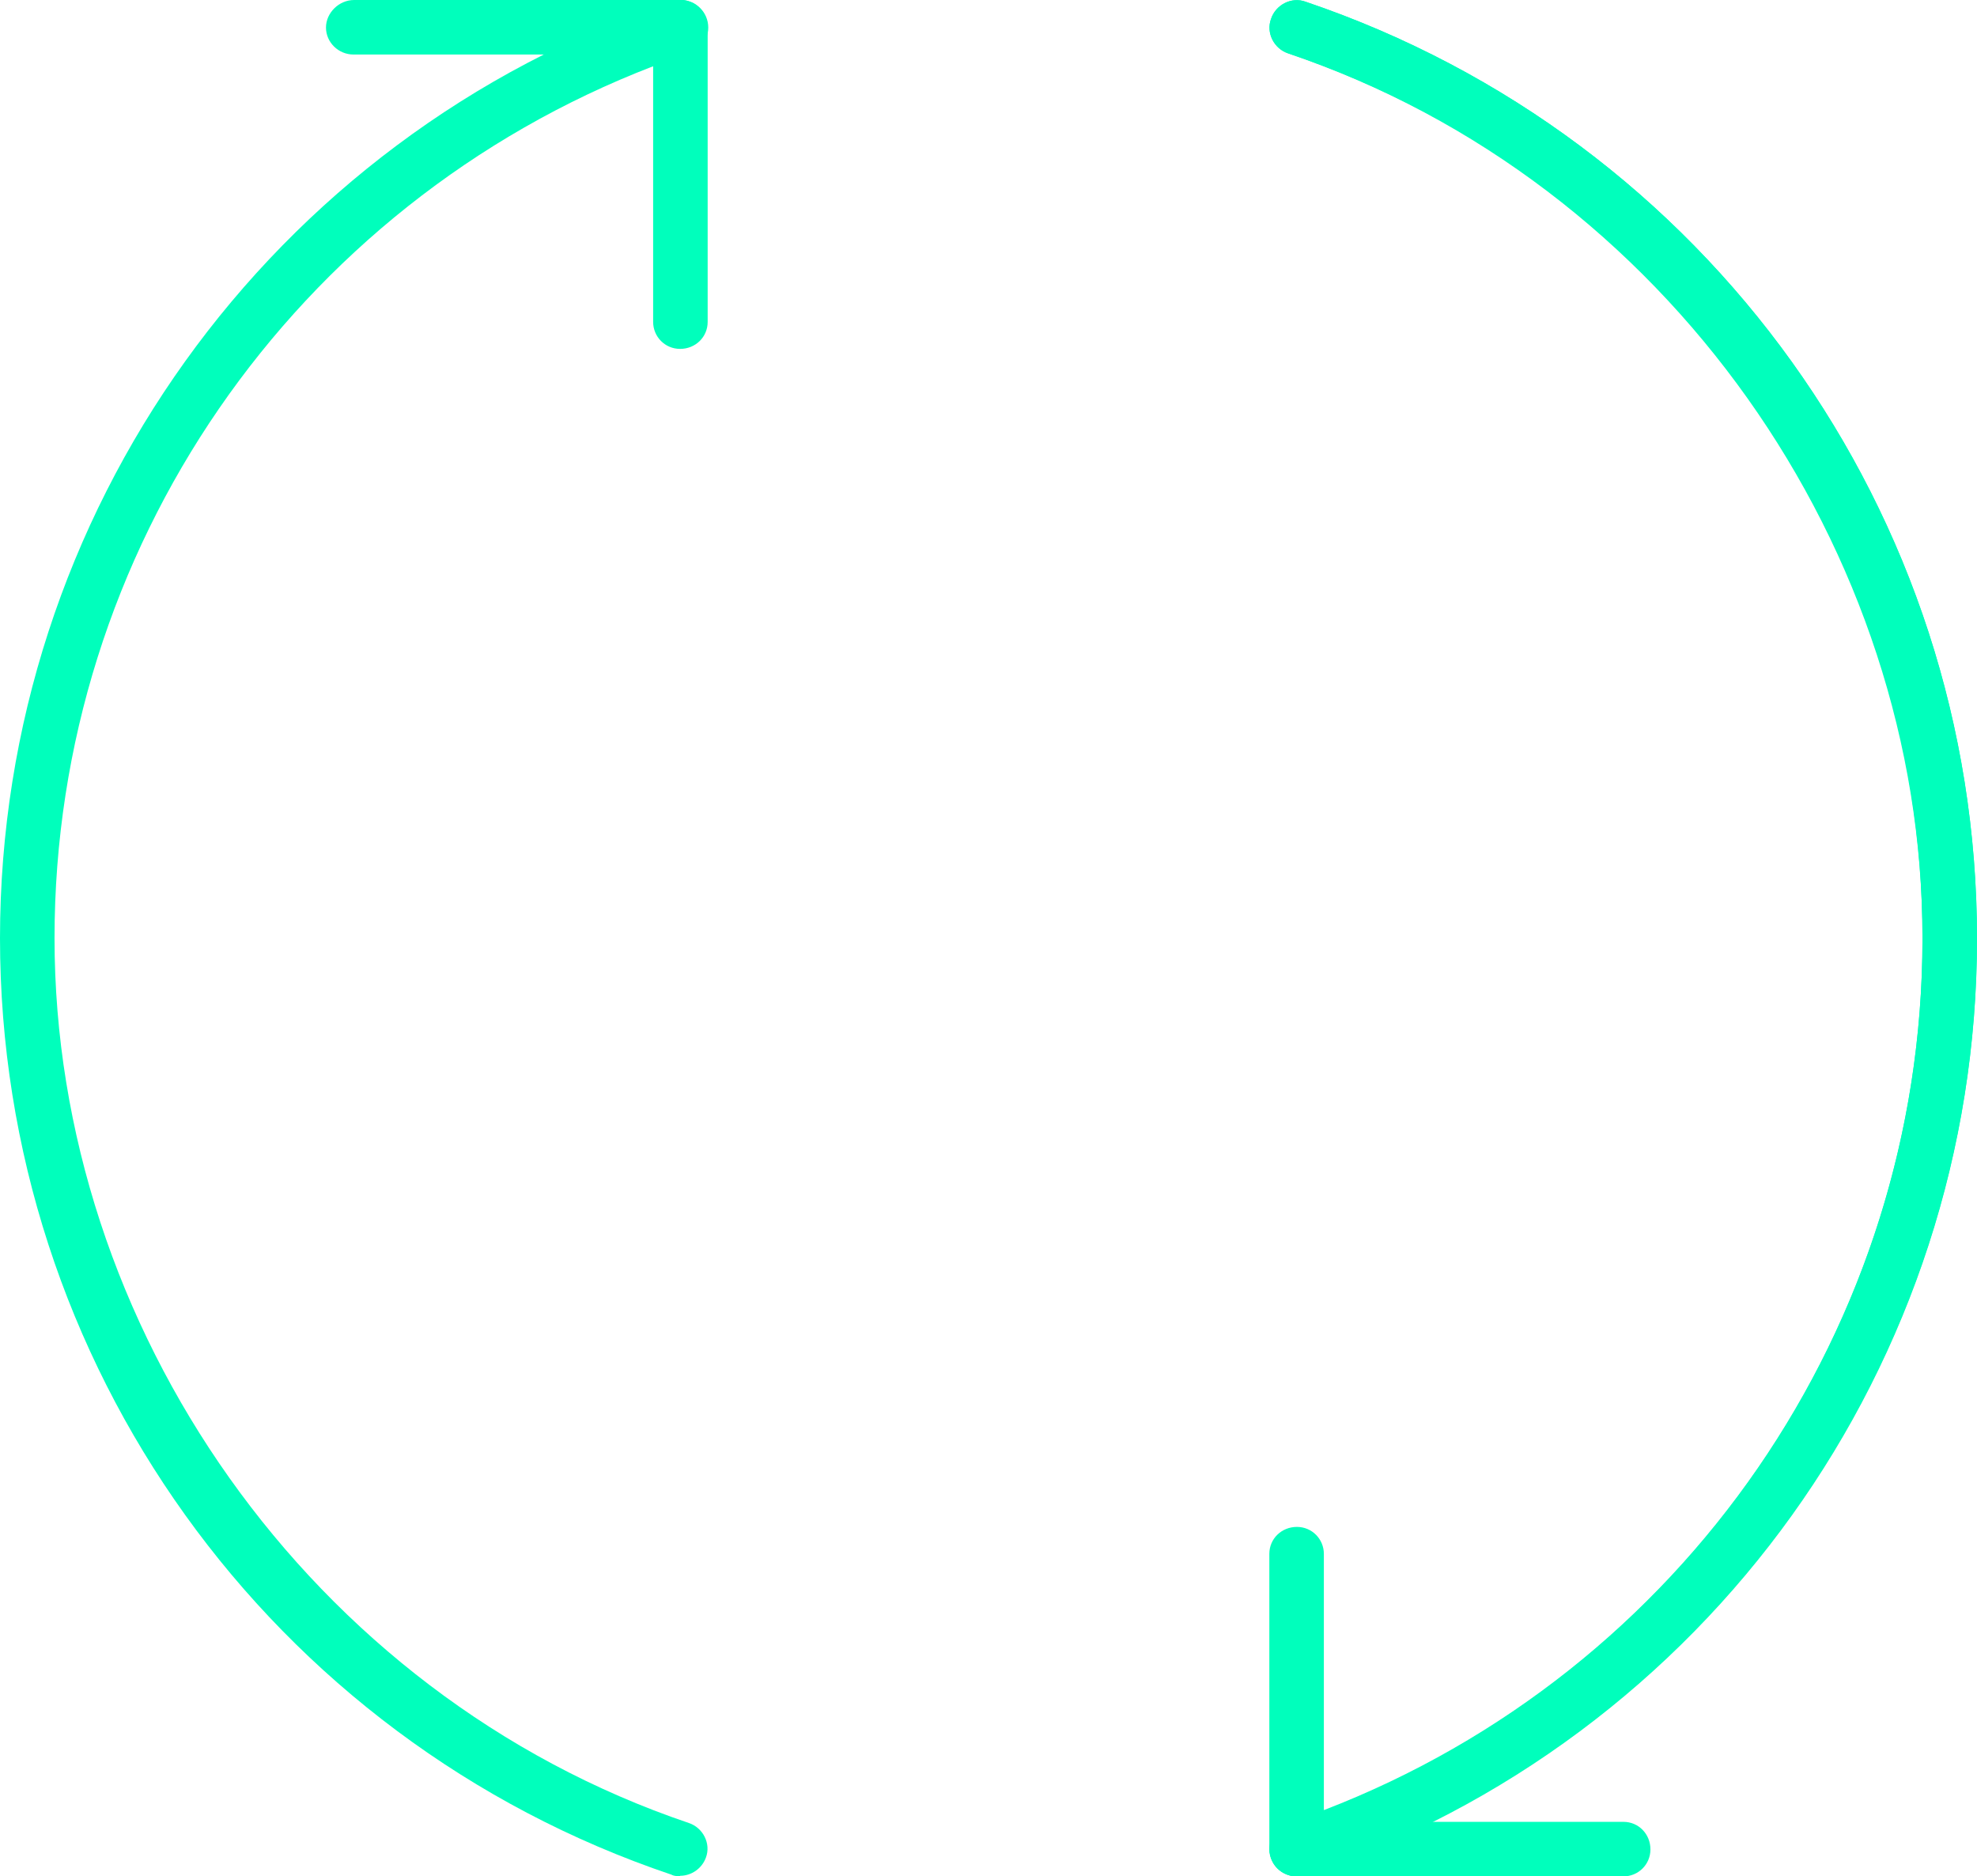 <svg xmlns="http://www.w3.org/2000/svg" id="b" viewBox="0 0 33.72 32"><defs><style>.d{fill:#00ffbc;}</style></defs><g id="c"><path class="d" d="M22.12,32c-.2,0-.38-.12-.44-.31-.08-.24.05-.51.29-.59,6.47-2.19,10.82-8.26,10.82-15.09S28.44,3.1,21.97.91c-.24-.08-.38-.35-.29-.59.08-.24.35-.38.59-.29,6.85,2.32,11.45,8.74,11.45,15.98s-4.6,13.66-11.46,15.97c-.05.02-.1.03-.15.03Z"></path><path class="d" d="M11.6,32s-.1,0-.15-.03C4.6,29.66,0,23.24,0,16S4.6,2.34,11.45.02c.14-.05.3-.02.42.06.12.09.2.23.2.38v5.03c0,.26-.21.46-.47.46s-.46-.21-.46-.46V1.13C5.01,3.49.93,9.38.93,16s4.35,12.9,10.82,15.09c.24.08.38.35.29.59-.07.19-.25.31-.44.31Z"></path><path class="d" d="M11.6.93h-5.57c-.26,0-.47-.21-.47-.46S5.78,0,6.04,0h5.57c.26,0,.47.21.47.47s-.21.46-.47.46Z"></path><path class="d" d="M22.12,32c-.1,0-.19-.03-.27-.09-.12-.09-.2-.23-.2-.38v-5.03c0-.26.21-.46.47-.46s.46.21.46.46v4.37c6.13-2.36,10.21-8.25,10.21-14.87S28.44,3.1,21.97.91c-.24-.08-.38-.35-.29-.59.08-.24.35-.38.59-.29,6.85,2.32,11.45,8.74,11.45,15.97s-4.6,13.66-11.46,15.97c-.05.02-.1.03-.15.03Z"></path><path class="d" d="M27.69,32h-5.57c-.26,0-.47-.21-.47-.46s.21-.47.47-.47h5.57c.26,0,.46.21.46.47s-.21.46-.46.46Z"></path></g></svg>